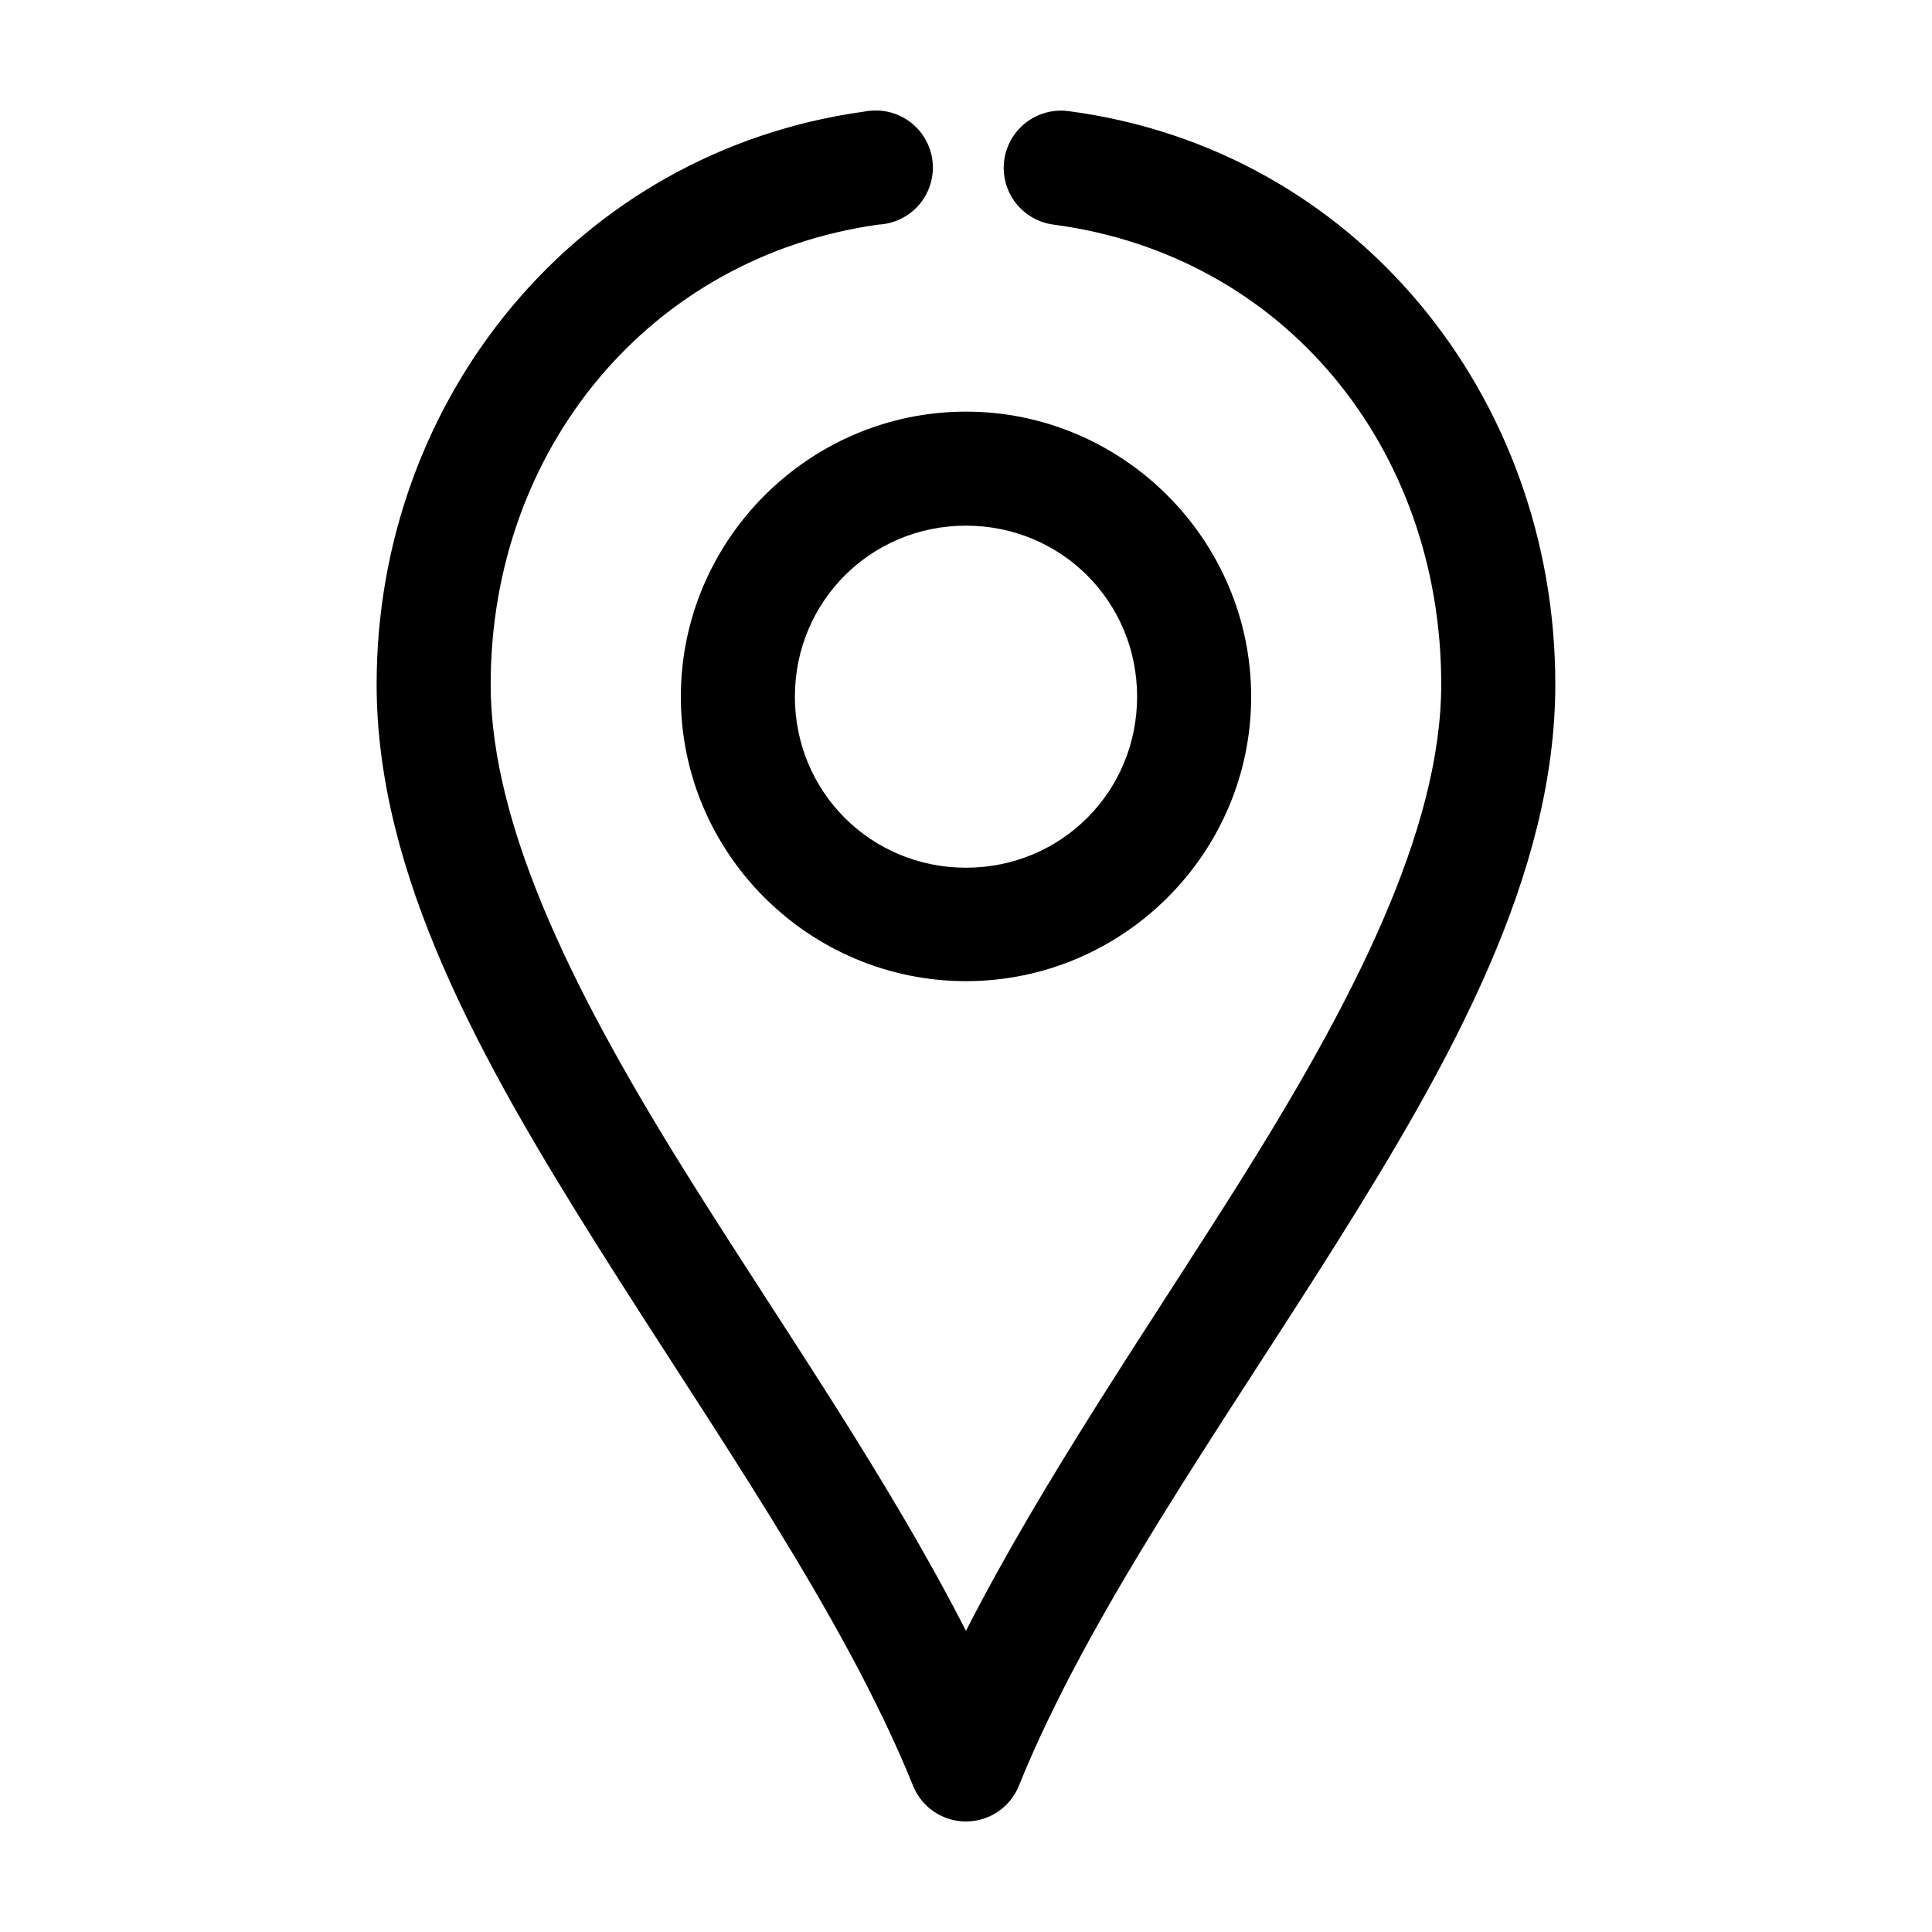 <?xml version="1.0" encoding="UTF-8"?>
<!-- Uploaded to: ICON Repo, www.iconrepo.com, Generator: ICON Repo Mixer Tools -->
<svg fill="#000000" width="800px" height="800px" version="1.1" viewBox="144 144 512 512" xmlns="http://www.w3.org/2000/svg">
 <path d="m375.28 173.3c-0.848 0.035-1.691 0.141-2.519 0.316-75.695 10.578-128.95 75.836-128.95 151.71 0 50.34 27.523 99.488 58.254 148.41 30.73 48.922 65.512 97.977 83.914 143.53 1.516 3.742 4.465 6.723 8.191 8.277 3.727 1.555 7.918 1.555 11.645 0 3.727-1.555 6.676-4.535 8.191-8.277 18.398-45.547 53.148-94.453 83.914-143.37 30.77-48.922 58.254-98.219 58.254-148.57 0-76.125-52.66-141.8-128.95-151.87-3.988-0.543-8.031 0.516-11.234 2.953-3.207 2.434-5.312 6.043-5.856 10.031-0.543 3.988 0.52 8.027 2.957 11.23s6.051 5.305 10.039 5.844c61.375 8.105 102.81 59.359 102.81 121.81 0 38.797-23.602 84.523-53.688 132.36-24.184 38.449-51.625 78.125-72.266 118.51-20.633-40.395-48.262-80.043-72.422-118.51-30.047-47.832-53.527-93.551-53.527-132.36 0-61.973 41.945-113.3 102.81-121.81 4.012-0.199 7.781-1.988 10.473-4.973 2.695-2.981 4.09-6.91 3.879-10.922-0.207-4.012-2.004-7.777-4.992-10.461-2.988-2.688-6.922-4.074-10.934-3.859zm24.719 79.789c-41.559 0-75.57 34-75.57 75.543s34.012 75.383 75.57 75.383 75.57-33.844 75.57-75.383c0-41.543-34.012-75.543-75.57-75.543zm0 30.215c25.223 0 45.344 20.113 45.344 45.324 0 25.211-20.121 45.324-45.344 45.324s-45.344-20.113-45.344-45.324c0-25.211 20.121-45.324 45.344-45.324z"/>
</svg>